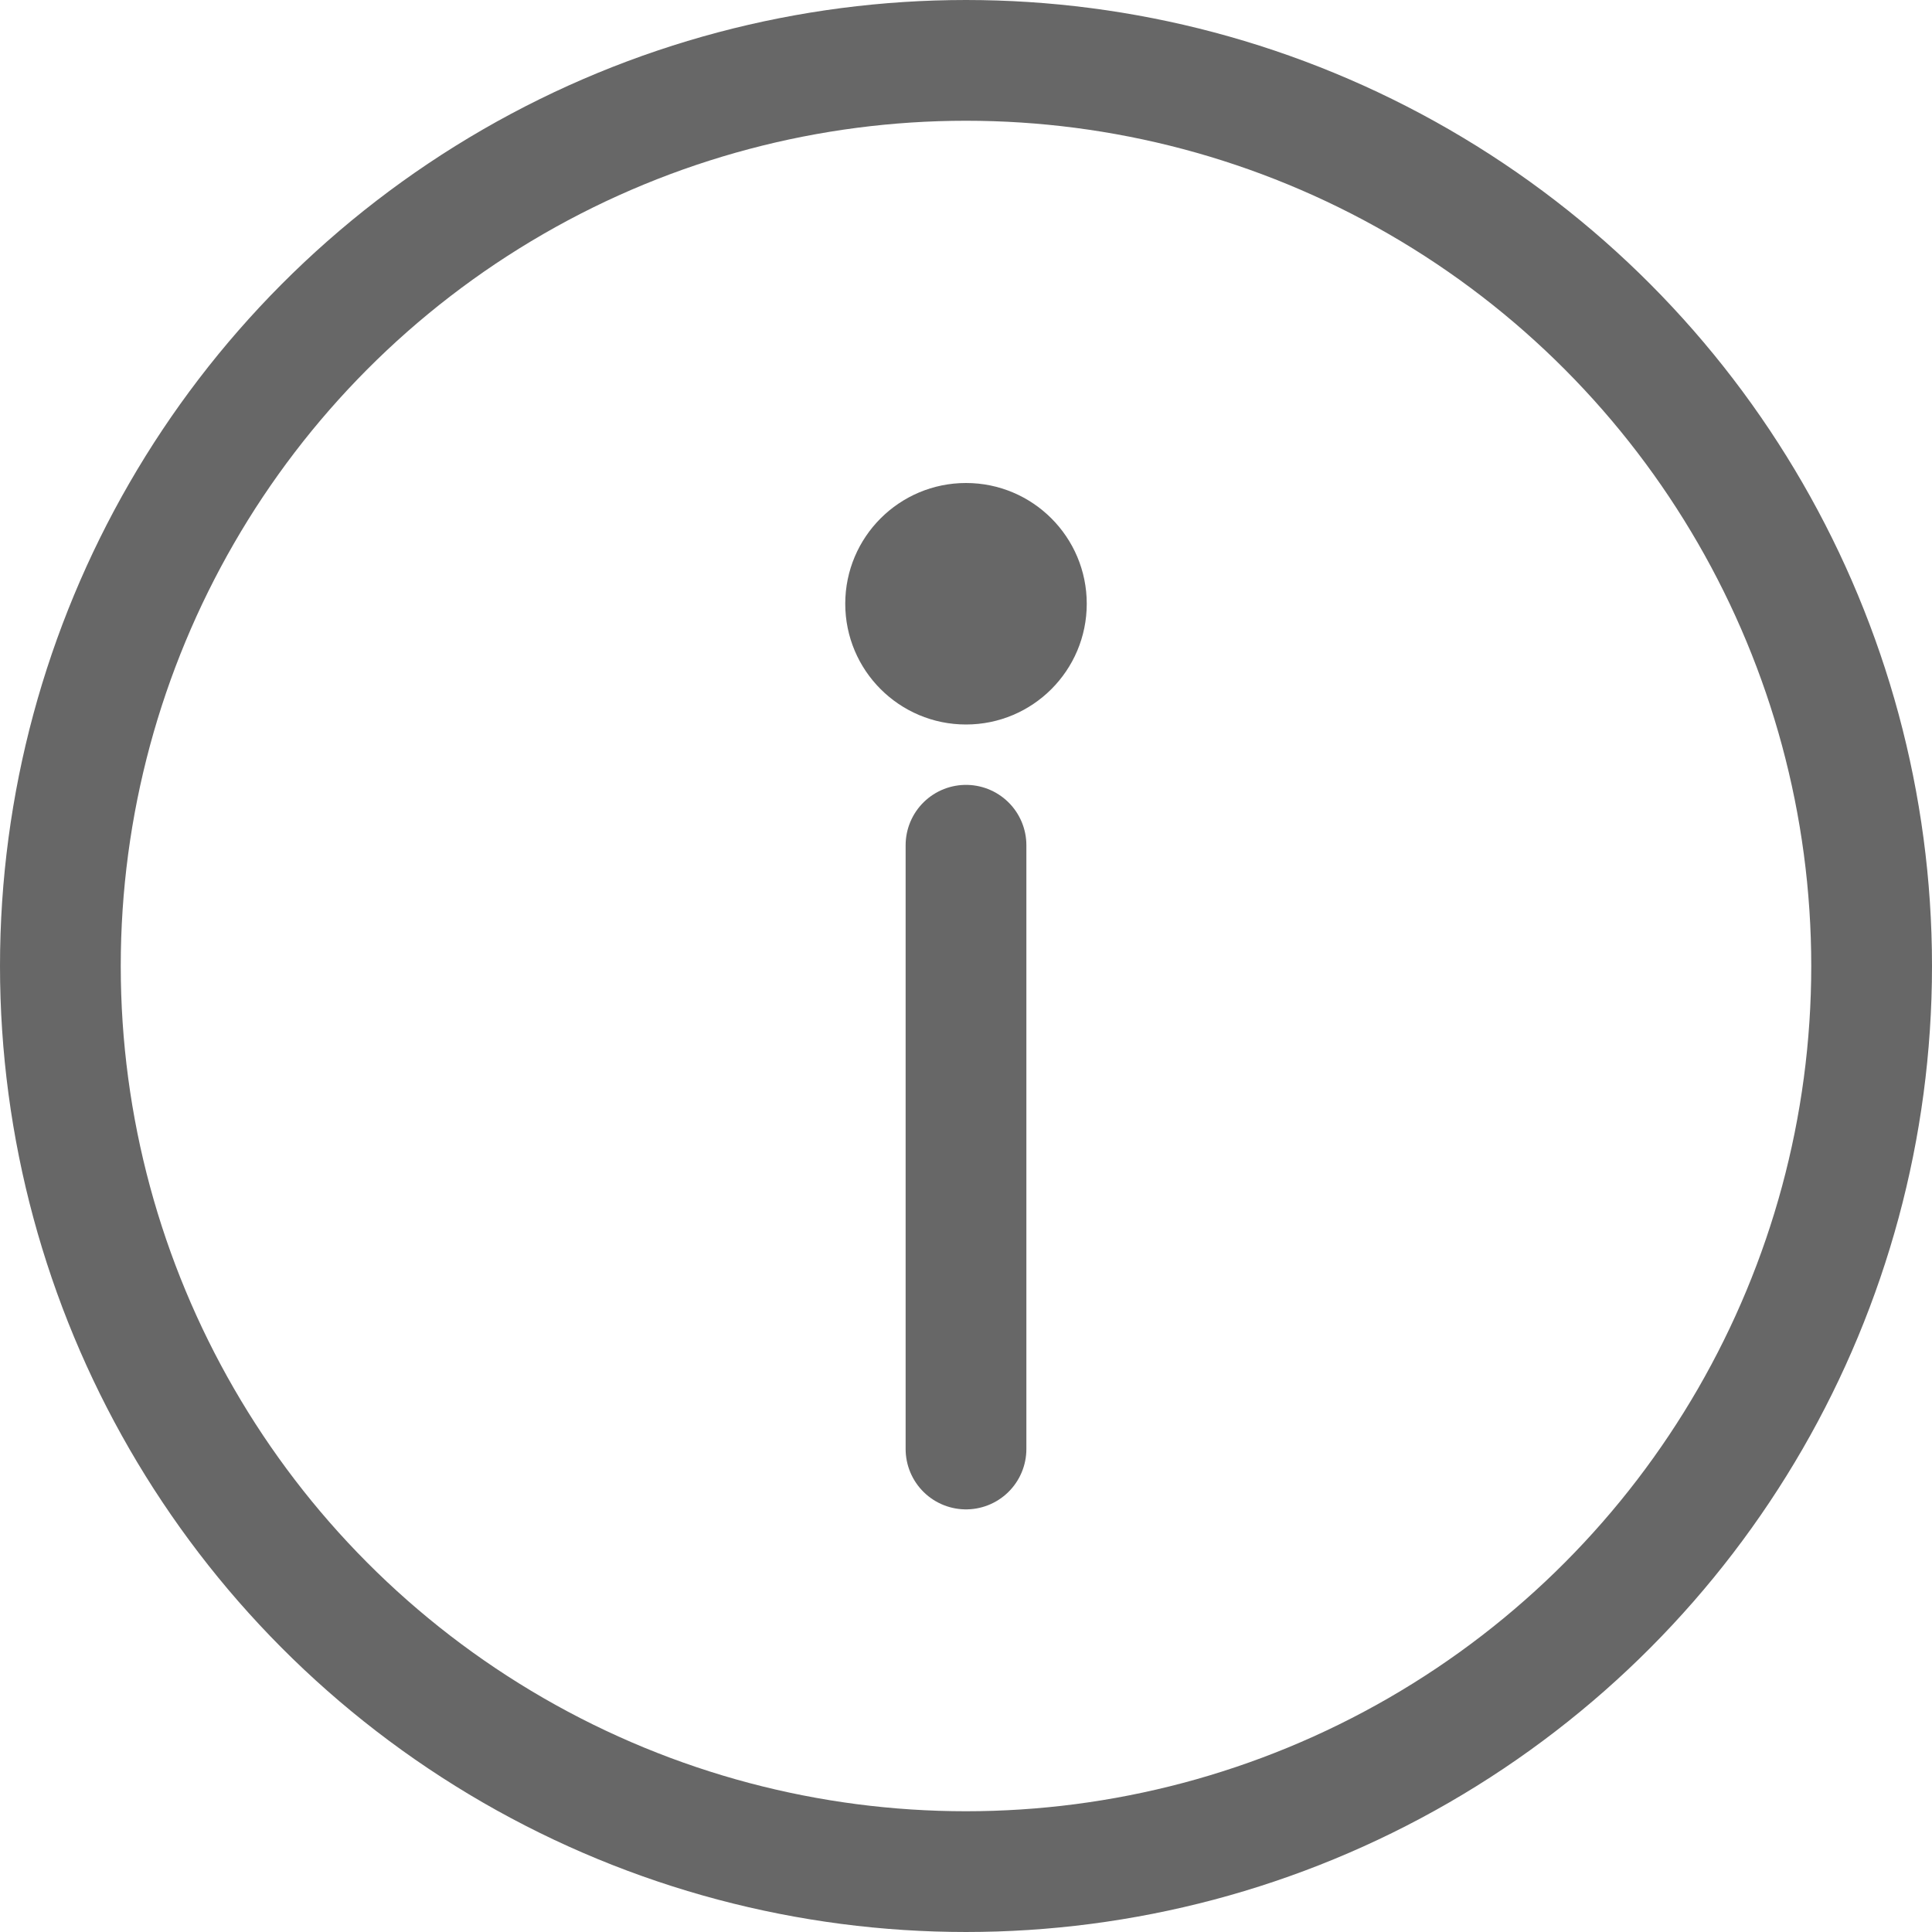 <svg width="32" height="32" viewBox="0 0 32 32" fill="none" xmlns="http://www.w3.org/2000/svg">
<circle cx="16" cy="16" r="15" stroke="#676767" stroke-width="2"/>
<circle cx="16" cy="10" r="2" fill="#676767"/>
<line x1="16" y1="14" x2="16" y2="24" stroke="#676767" stroke-width="2" stroke-linecap="round"/>
</svg>
